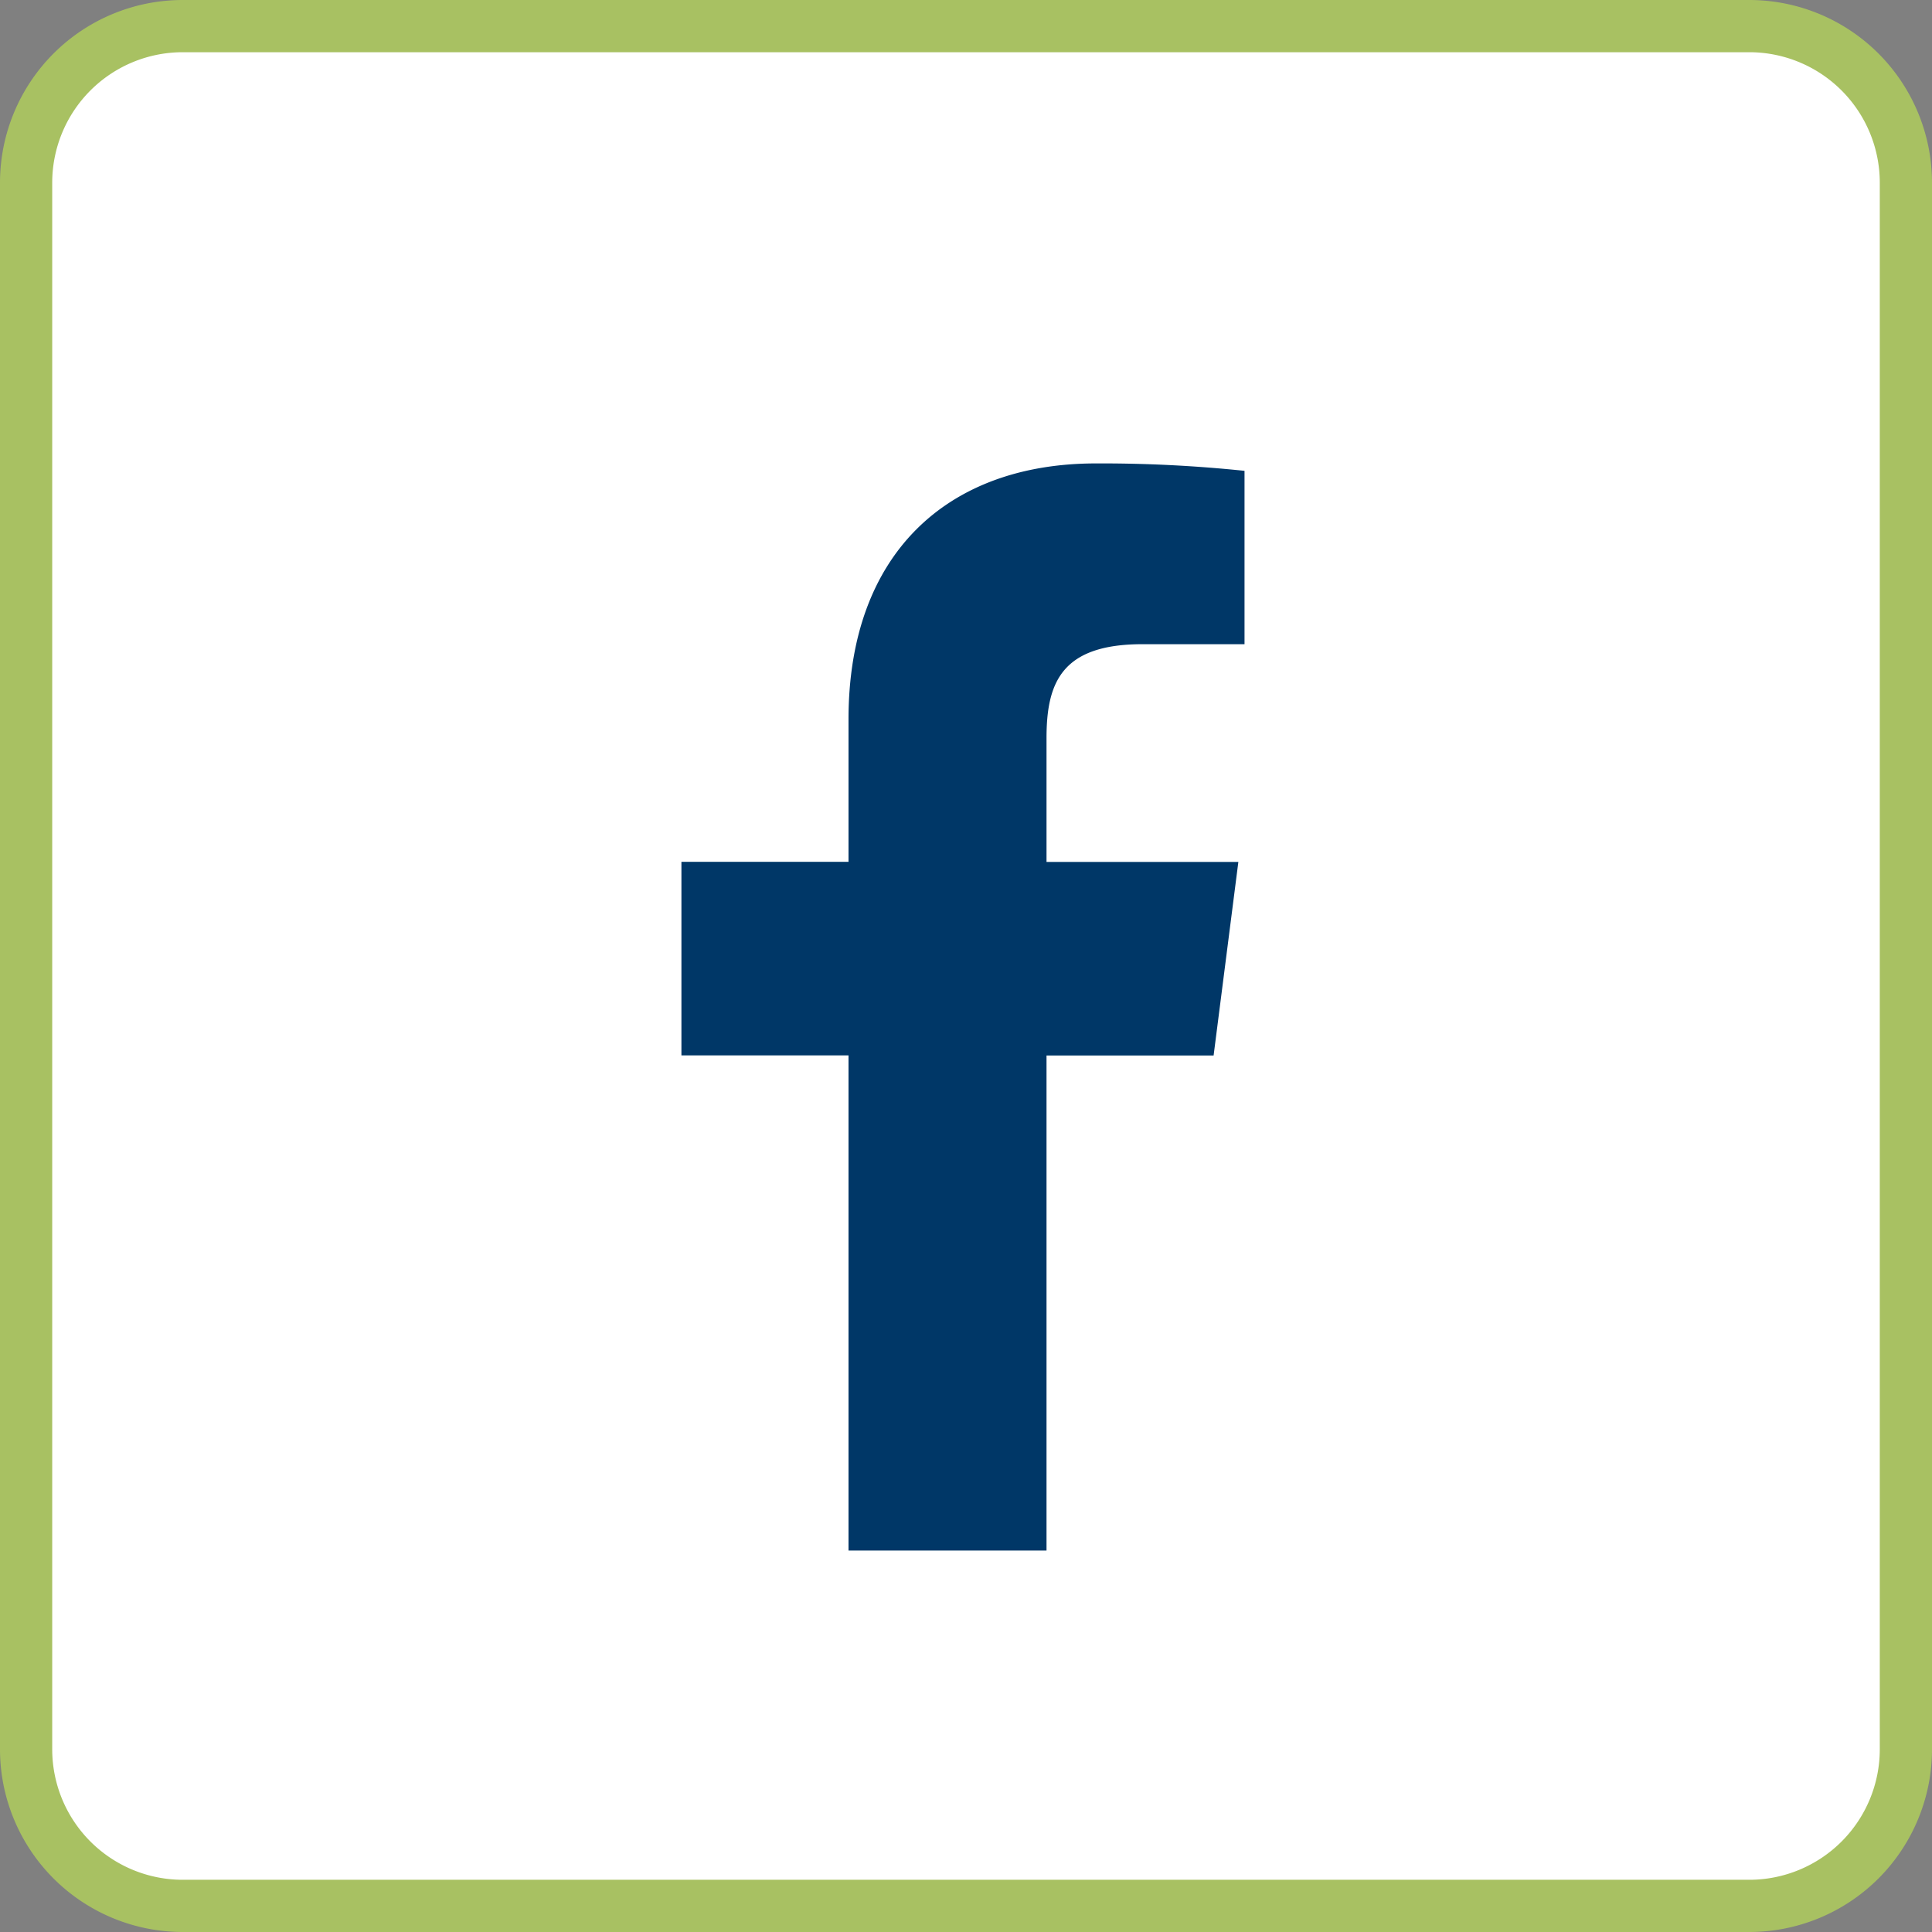 <?xml version="1.0" encoding="UTF-8"?>
<svg xmlns="http://www.w3.org/2000/svg" width="37" height="37" viewBox="0 0 37 37">
  <rect x="0" y="0" width="37" height="37" fill="#808080" stroke="none"/>
  <g id="ico-facebook" transform="translate(0.5 0.5)">
    <path id="Path_18009" data-name="Path 18009" d="M3,0H33a3,3,0,0,1,3,3V33a3,3,0,0,1-3,3H3a3,3,0,0,1-3-3V3A3,3,0,0,1,3,0Z" fill="#fff" stroke="#a8c162" stroke-width="1"></path>
    <path id="f" d="M20.027,28.54V19.059h3.2l.474-3.707H20.027v-2.37c0-1.071.294-1.8,1.839-1.8h1.953V7.862a26.393,26.393,0,0,0-2.844-.142c-2.844,0-4.74,1.726-4.74,4.9v2.73h-3.2v3.707h3.2V28.54Z" transform="translate(-0.485 0.655)" fill="#003767"></path>
  </g>
</svg>
